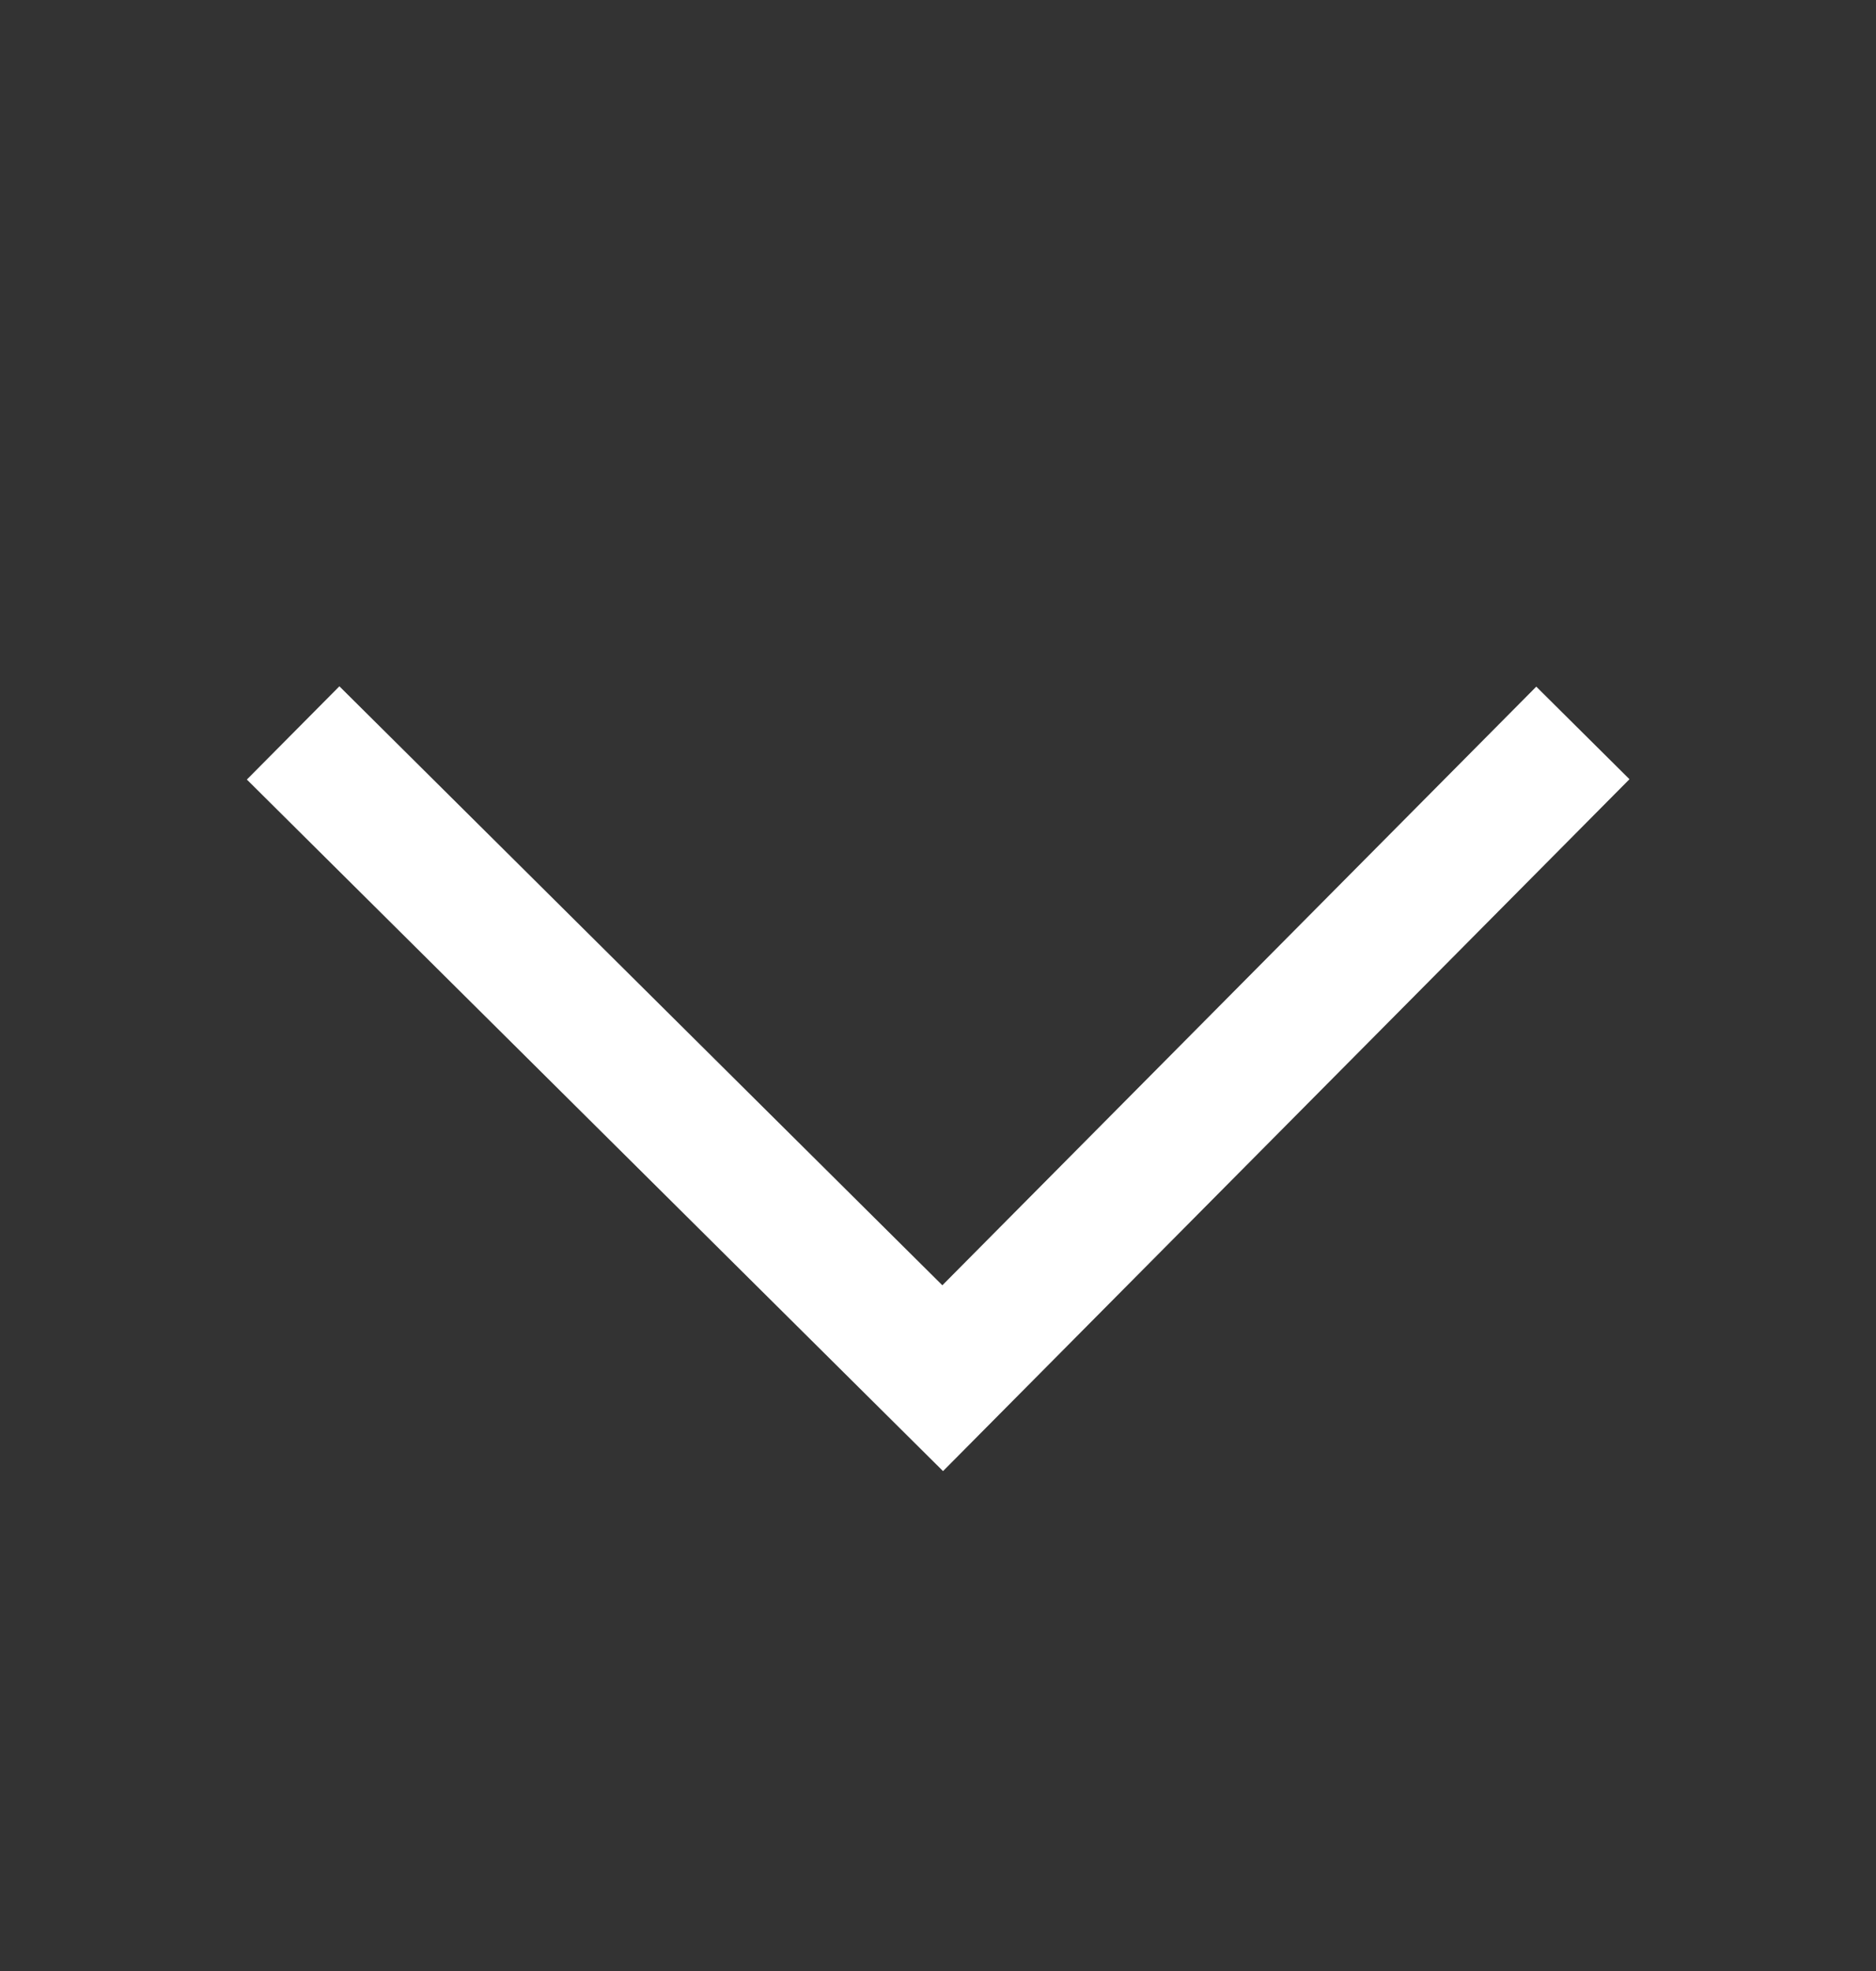<svg width="20" height="21" viewBox="0 0 20 21" fill="none" xmlns="http://www.w3.org/2000/svg">
<rect x="0" y="0" width="20" height="21" fill="#333333" stroke="none"/>
<path d="M3.125 7.809L10.05 14.684L16.875 7.809" stroke="white" stroke-width="1.4"/>
</svg>
